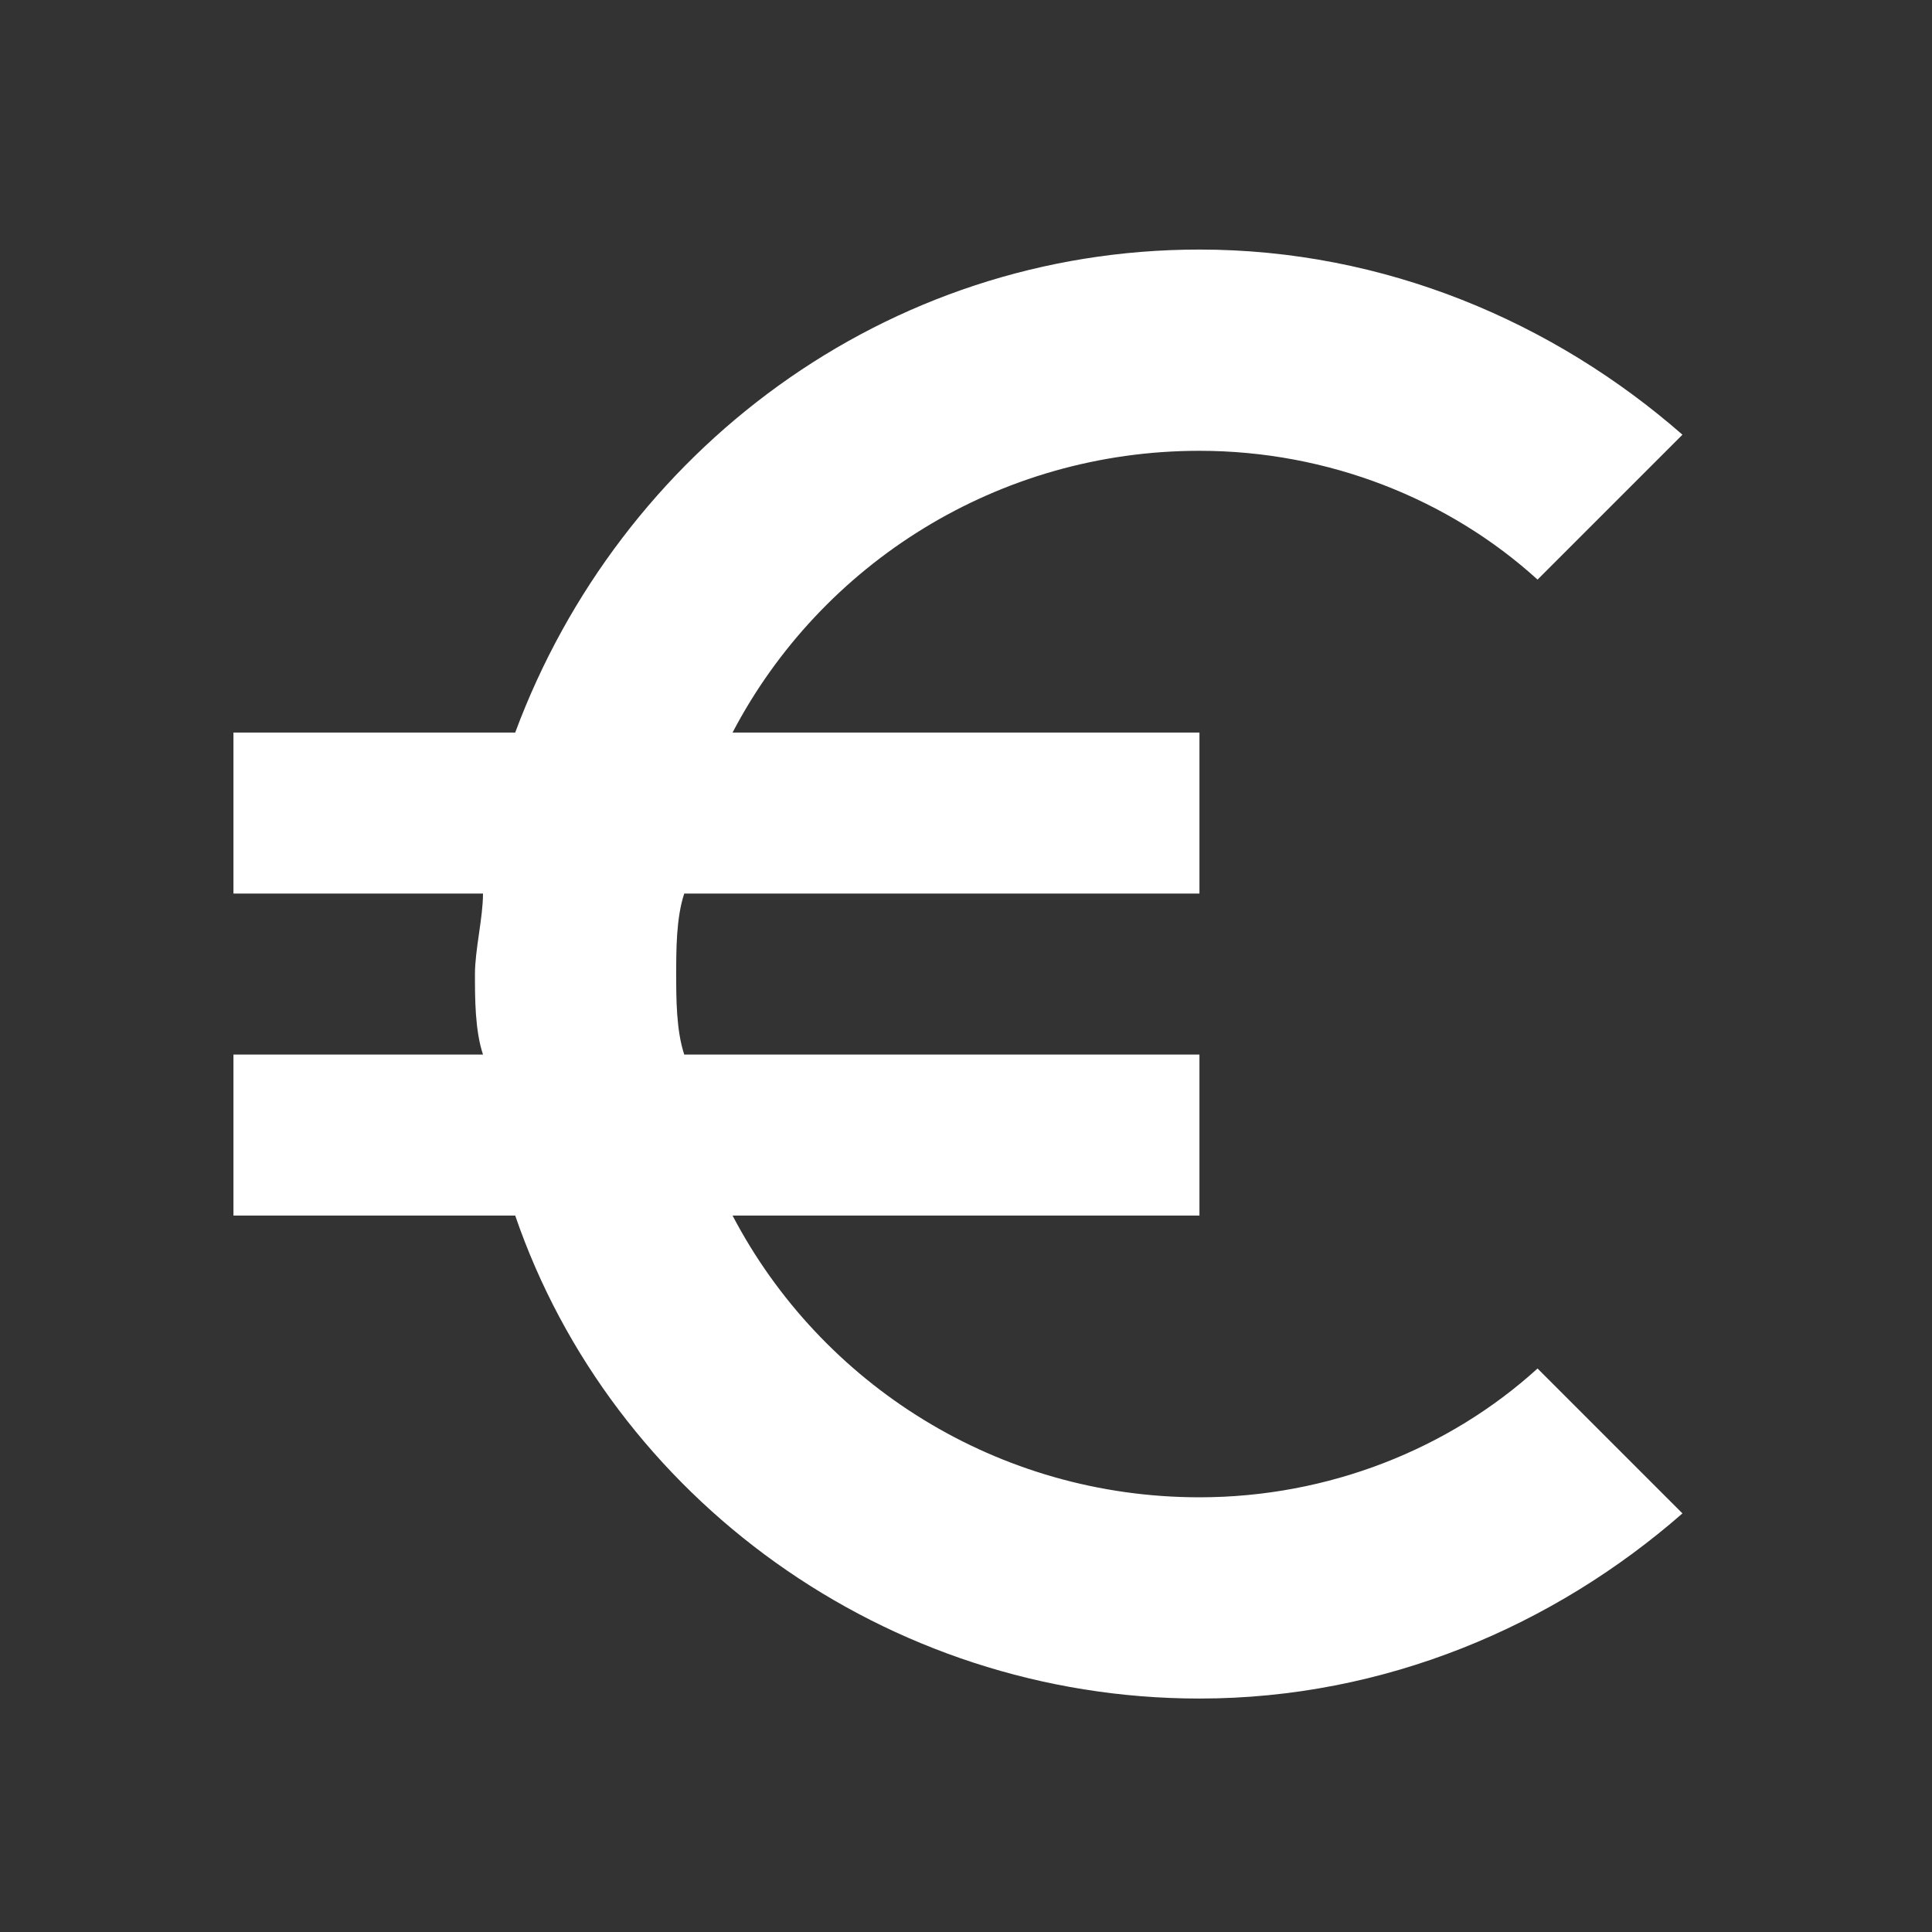 <?xml version="1.0" encoding="utf-8"?>
<!-- Generator: Adobe Illustrator 20.0.0, SVG Export Plug-In . SVG Version: 6.00 Build 0)  -->
<svg version="1.1" id="Ebene_1" xmlns="http://www.w3.org/2000/svg" xmlns:xlink="http://www.w3.org/1999/xlink" x="0px" y="0px"
	 viewBox="0 0 24 24" style="enable-background:new 0 0 24 24;" xml:space="preserve">
<rect x="0" y="0" width="24" height="24" fill="#333333" stroke="none"/>
<style type="text/css">
	.st0{fill:#FFFFFF;}
</style>
<path class="st0" d="M14.9,18.6c-2.5,0-4.7-1.4-5.8-3.5h5.8v-2H8.5c-0.1-0.3-0.1-0.7-0.1-1s0-0.7,0.1-1h6.4v-2H9.1
	c1.1-2.1,3.3-3.5,5.8-3.5c1.6,0,3.1,0.6,4.2,1.6l1.8-1.8c-1.6-1.4-3.7-2.3-6-2.3c-3.9,0-7.2,2.5-8.5,6H2.9v2h3.1
	c0,0.3-0.1,0.7-0.1,1s0,0.7,0.1,1H2.9v2h3.5c1.2,3.5,4.6,6,8.5,6c2.3,0,4.4-0.9,6-2.3l-1.8-1.8C18,18,16.5,18.6,14.9,18.6z"/>
</svg>
